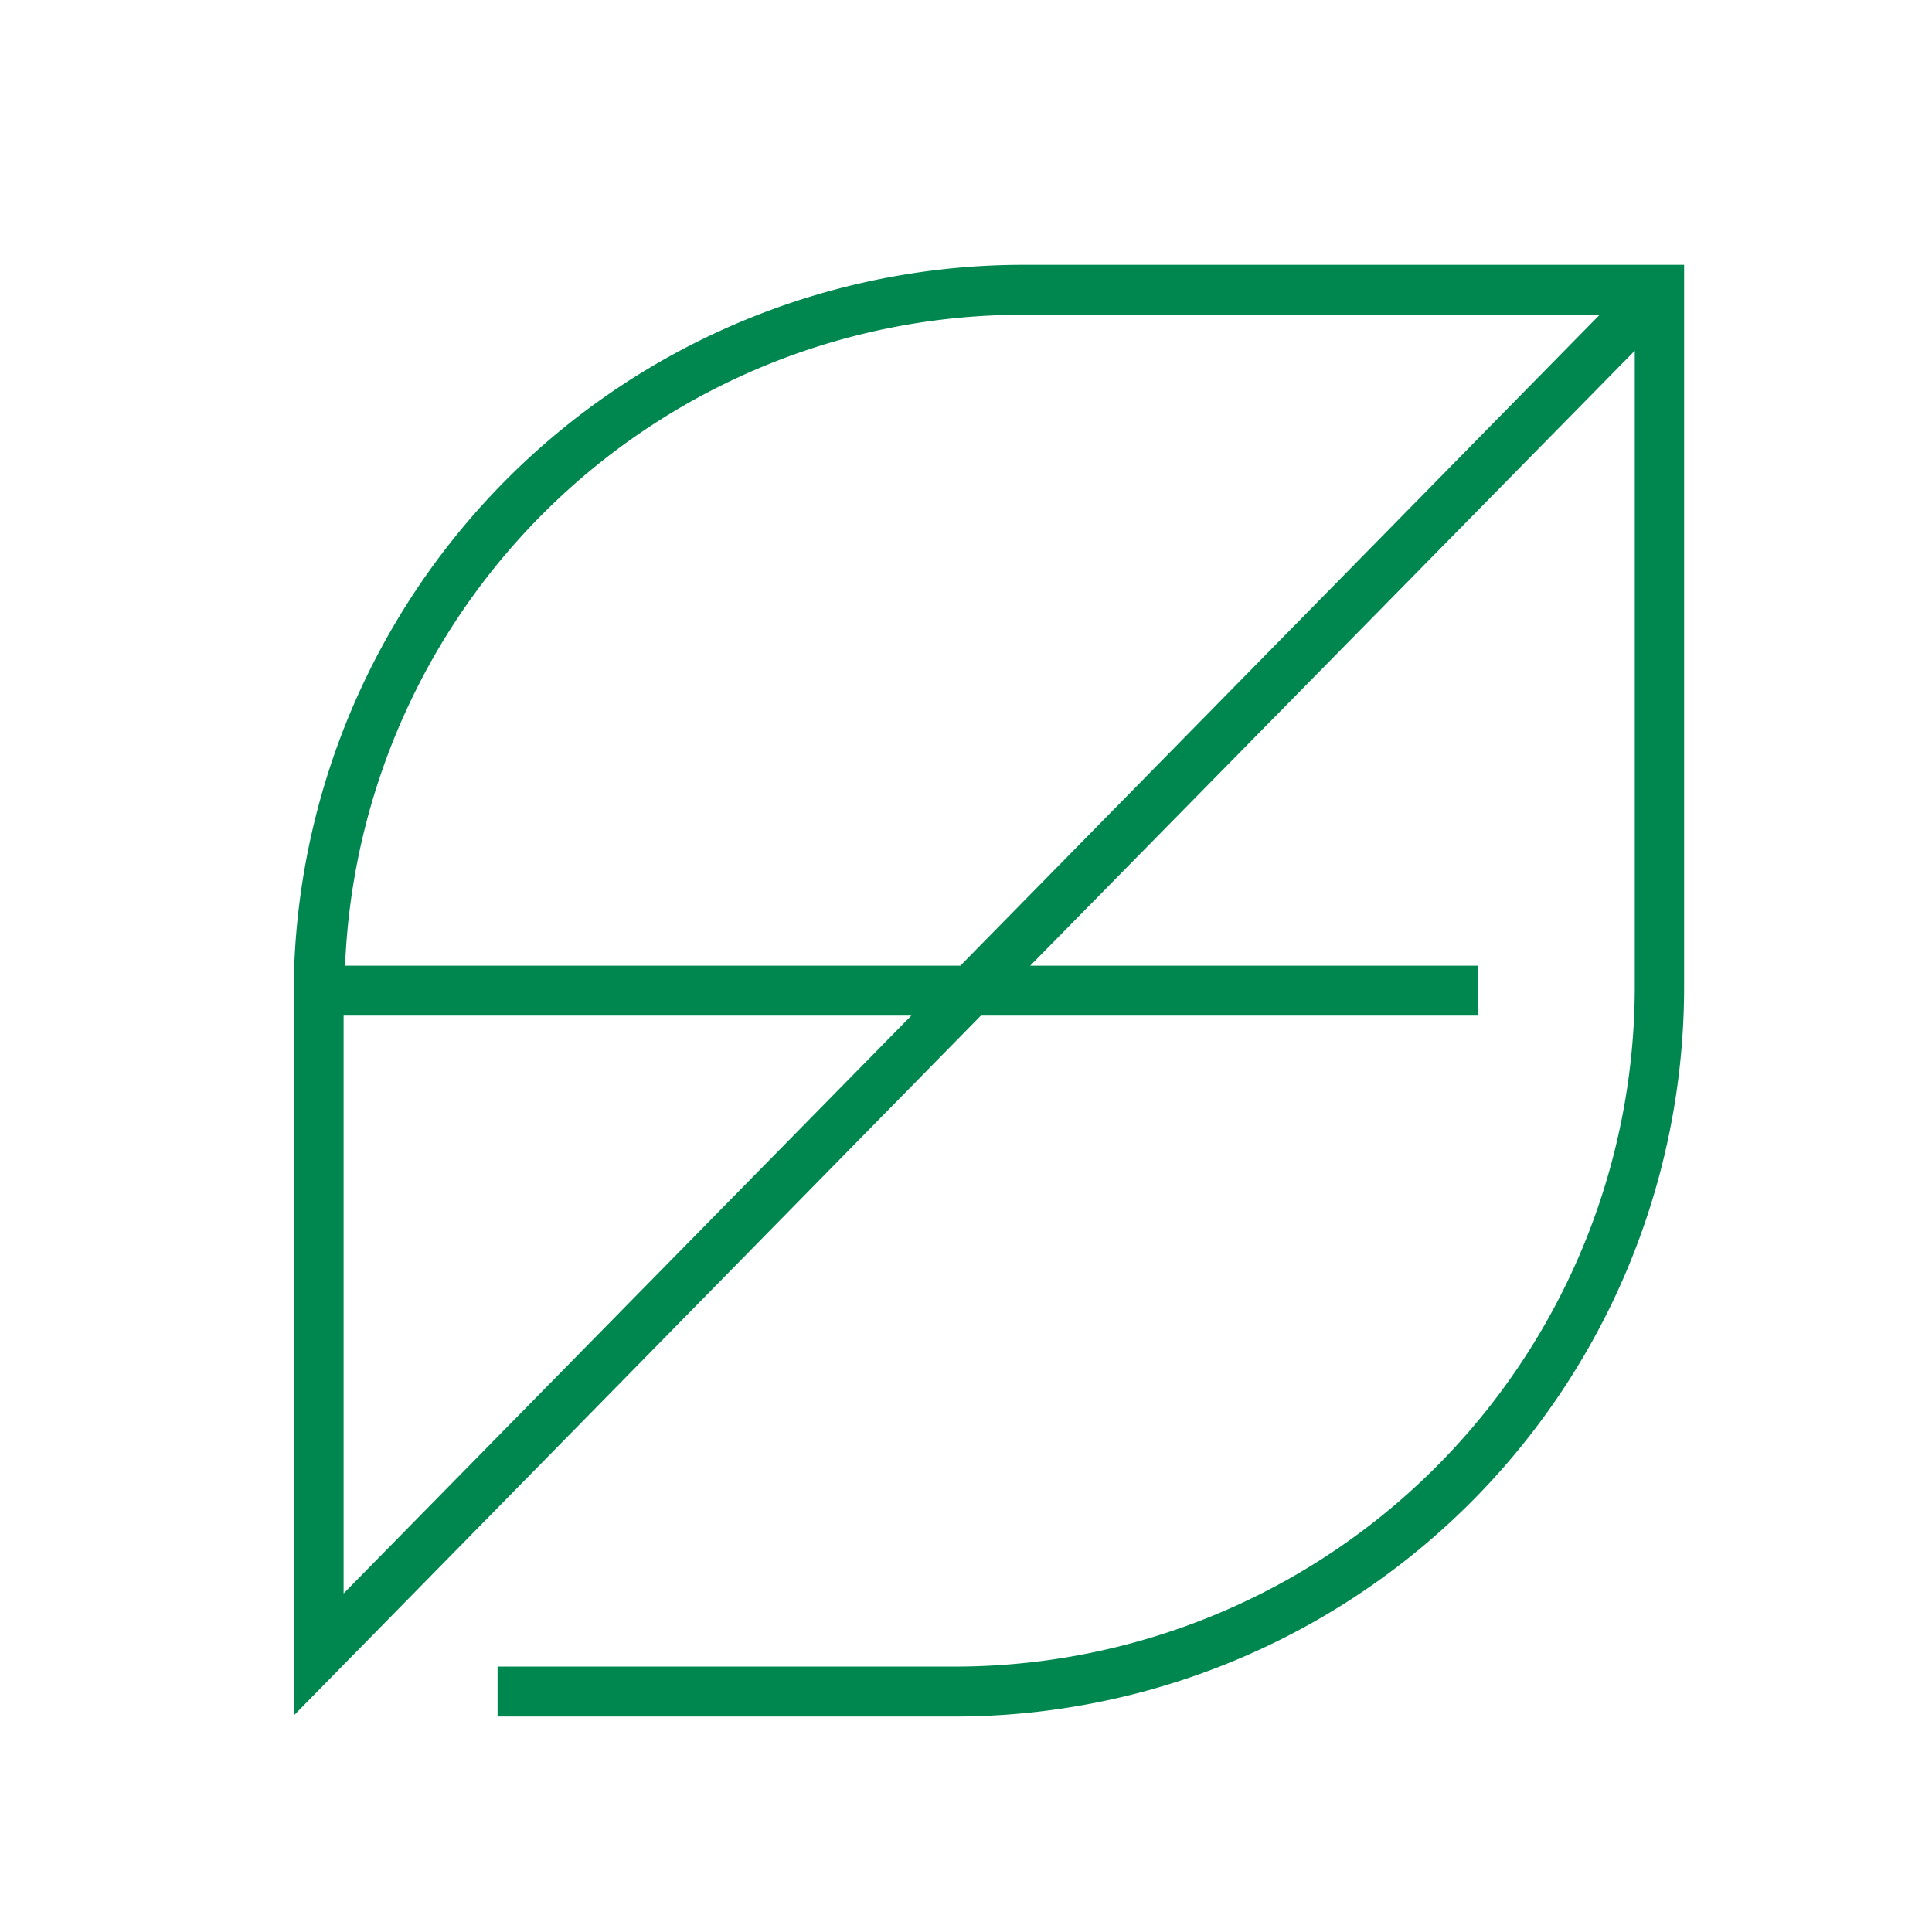 <svg id="Livello_1" data-name="Livello 1" xmlns="http://www.w3.org/2000/svg" viewBox="0 0 65 65">
  <defs>
    <style>
      .cls-1 {
        fill: #00874f;
      }
    </style>
  </defs>
  <title>FOLIAGE_LINK_elenco-puntato</title>
  <path class="cls-1" d="M34.45,8.91h0A24.55,24.55,0,0,0,9.88,33.48V57.72L33,34.17H49.72V32.49H34.66L55,11.8V33.19A22.88,22.88,0,0,1,32.1,56.07H16.74v1.68H32.1A24.55,24.55,0,0,0,56.66,33.19V8.91ZM11.56,53.61V34.17h19.1ZM32.31,32.49H11.61a22.82,22.82,0,0,1,22.83-21.9H53.82Z"/>
</svg>

